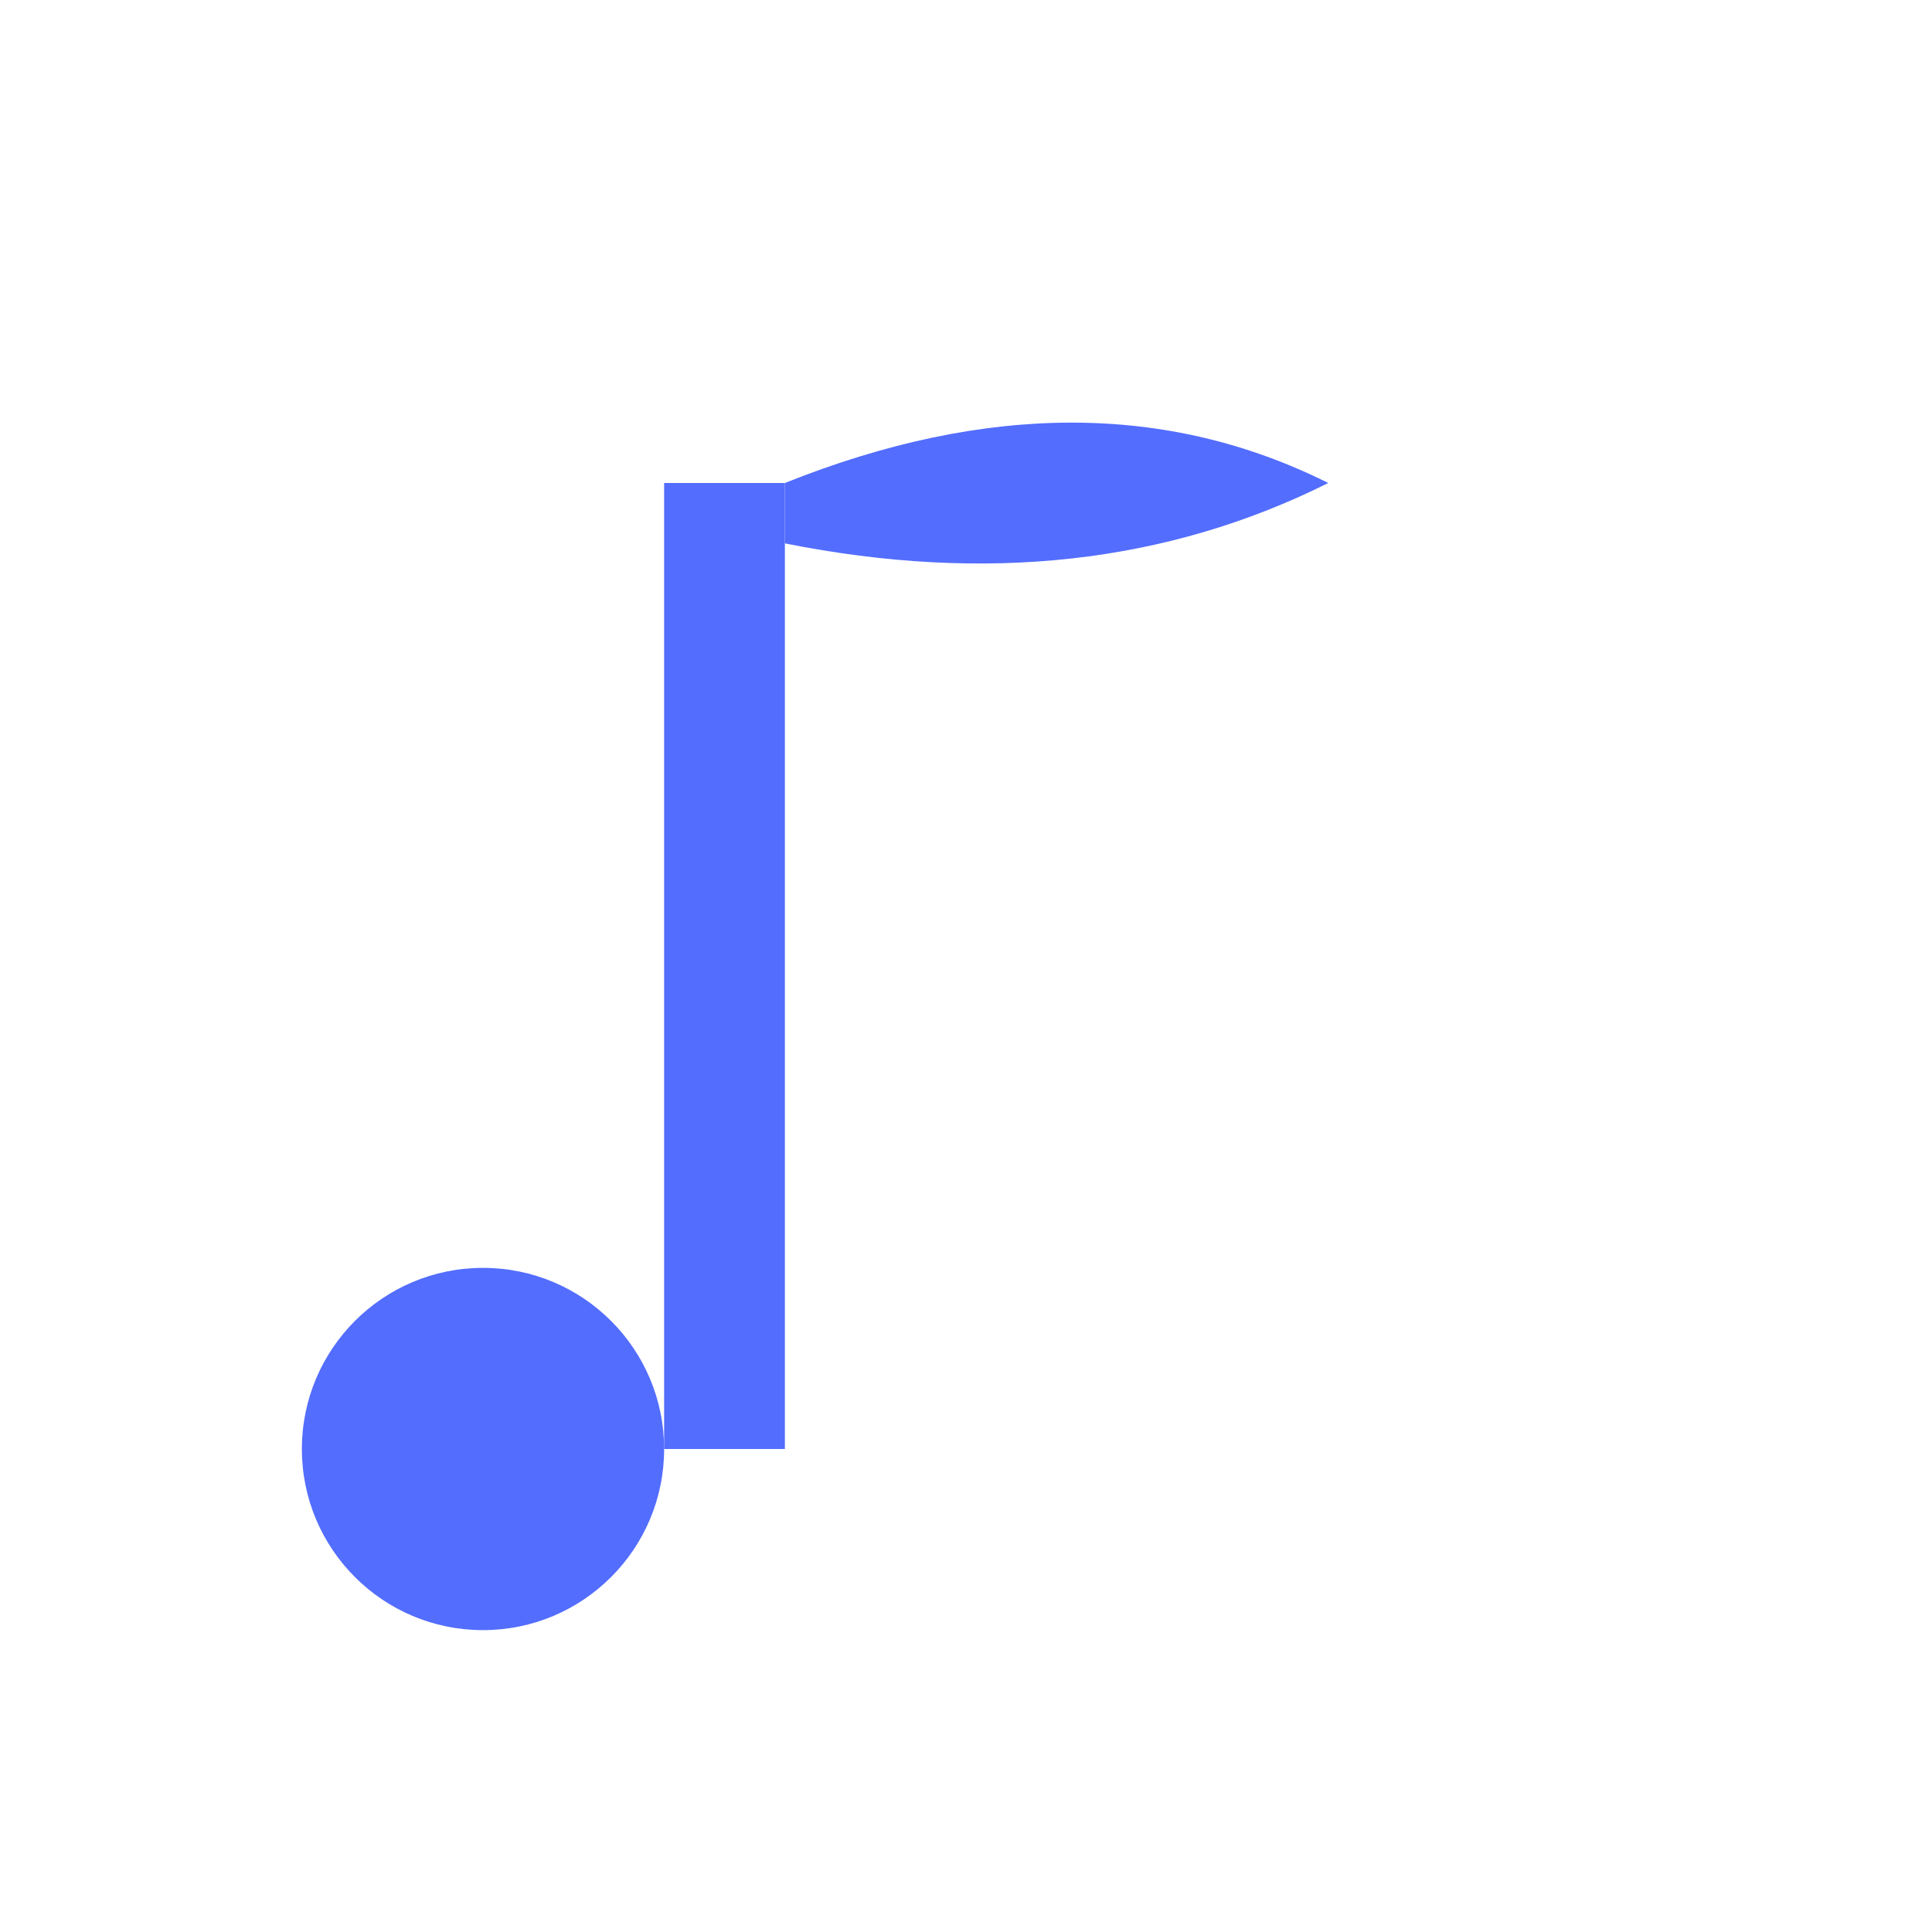 <svg width="32" height="32" viewBox="0 0 32 32" xmlns="http://www.w3.org/2000/svg">
  <rect width="32" height="32" fill="#ffffff"/>
  <circle cx="8" cy="24" r="3" fill="#536dfe"/>
  <rect x="11" y="8" width="2" height="16" fill="#536dfe"/>
  <path d="M13 8 Q18 6 22 8 Q18 10 13 9 Z" fill="#536dfe"/>
</svg> 